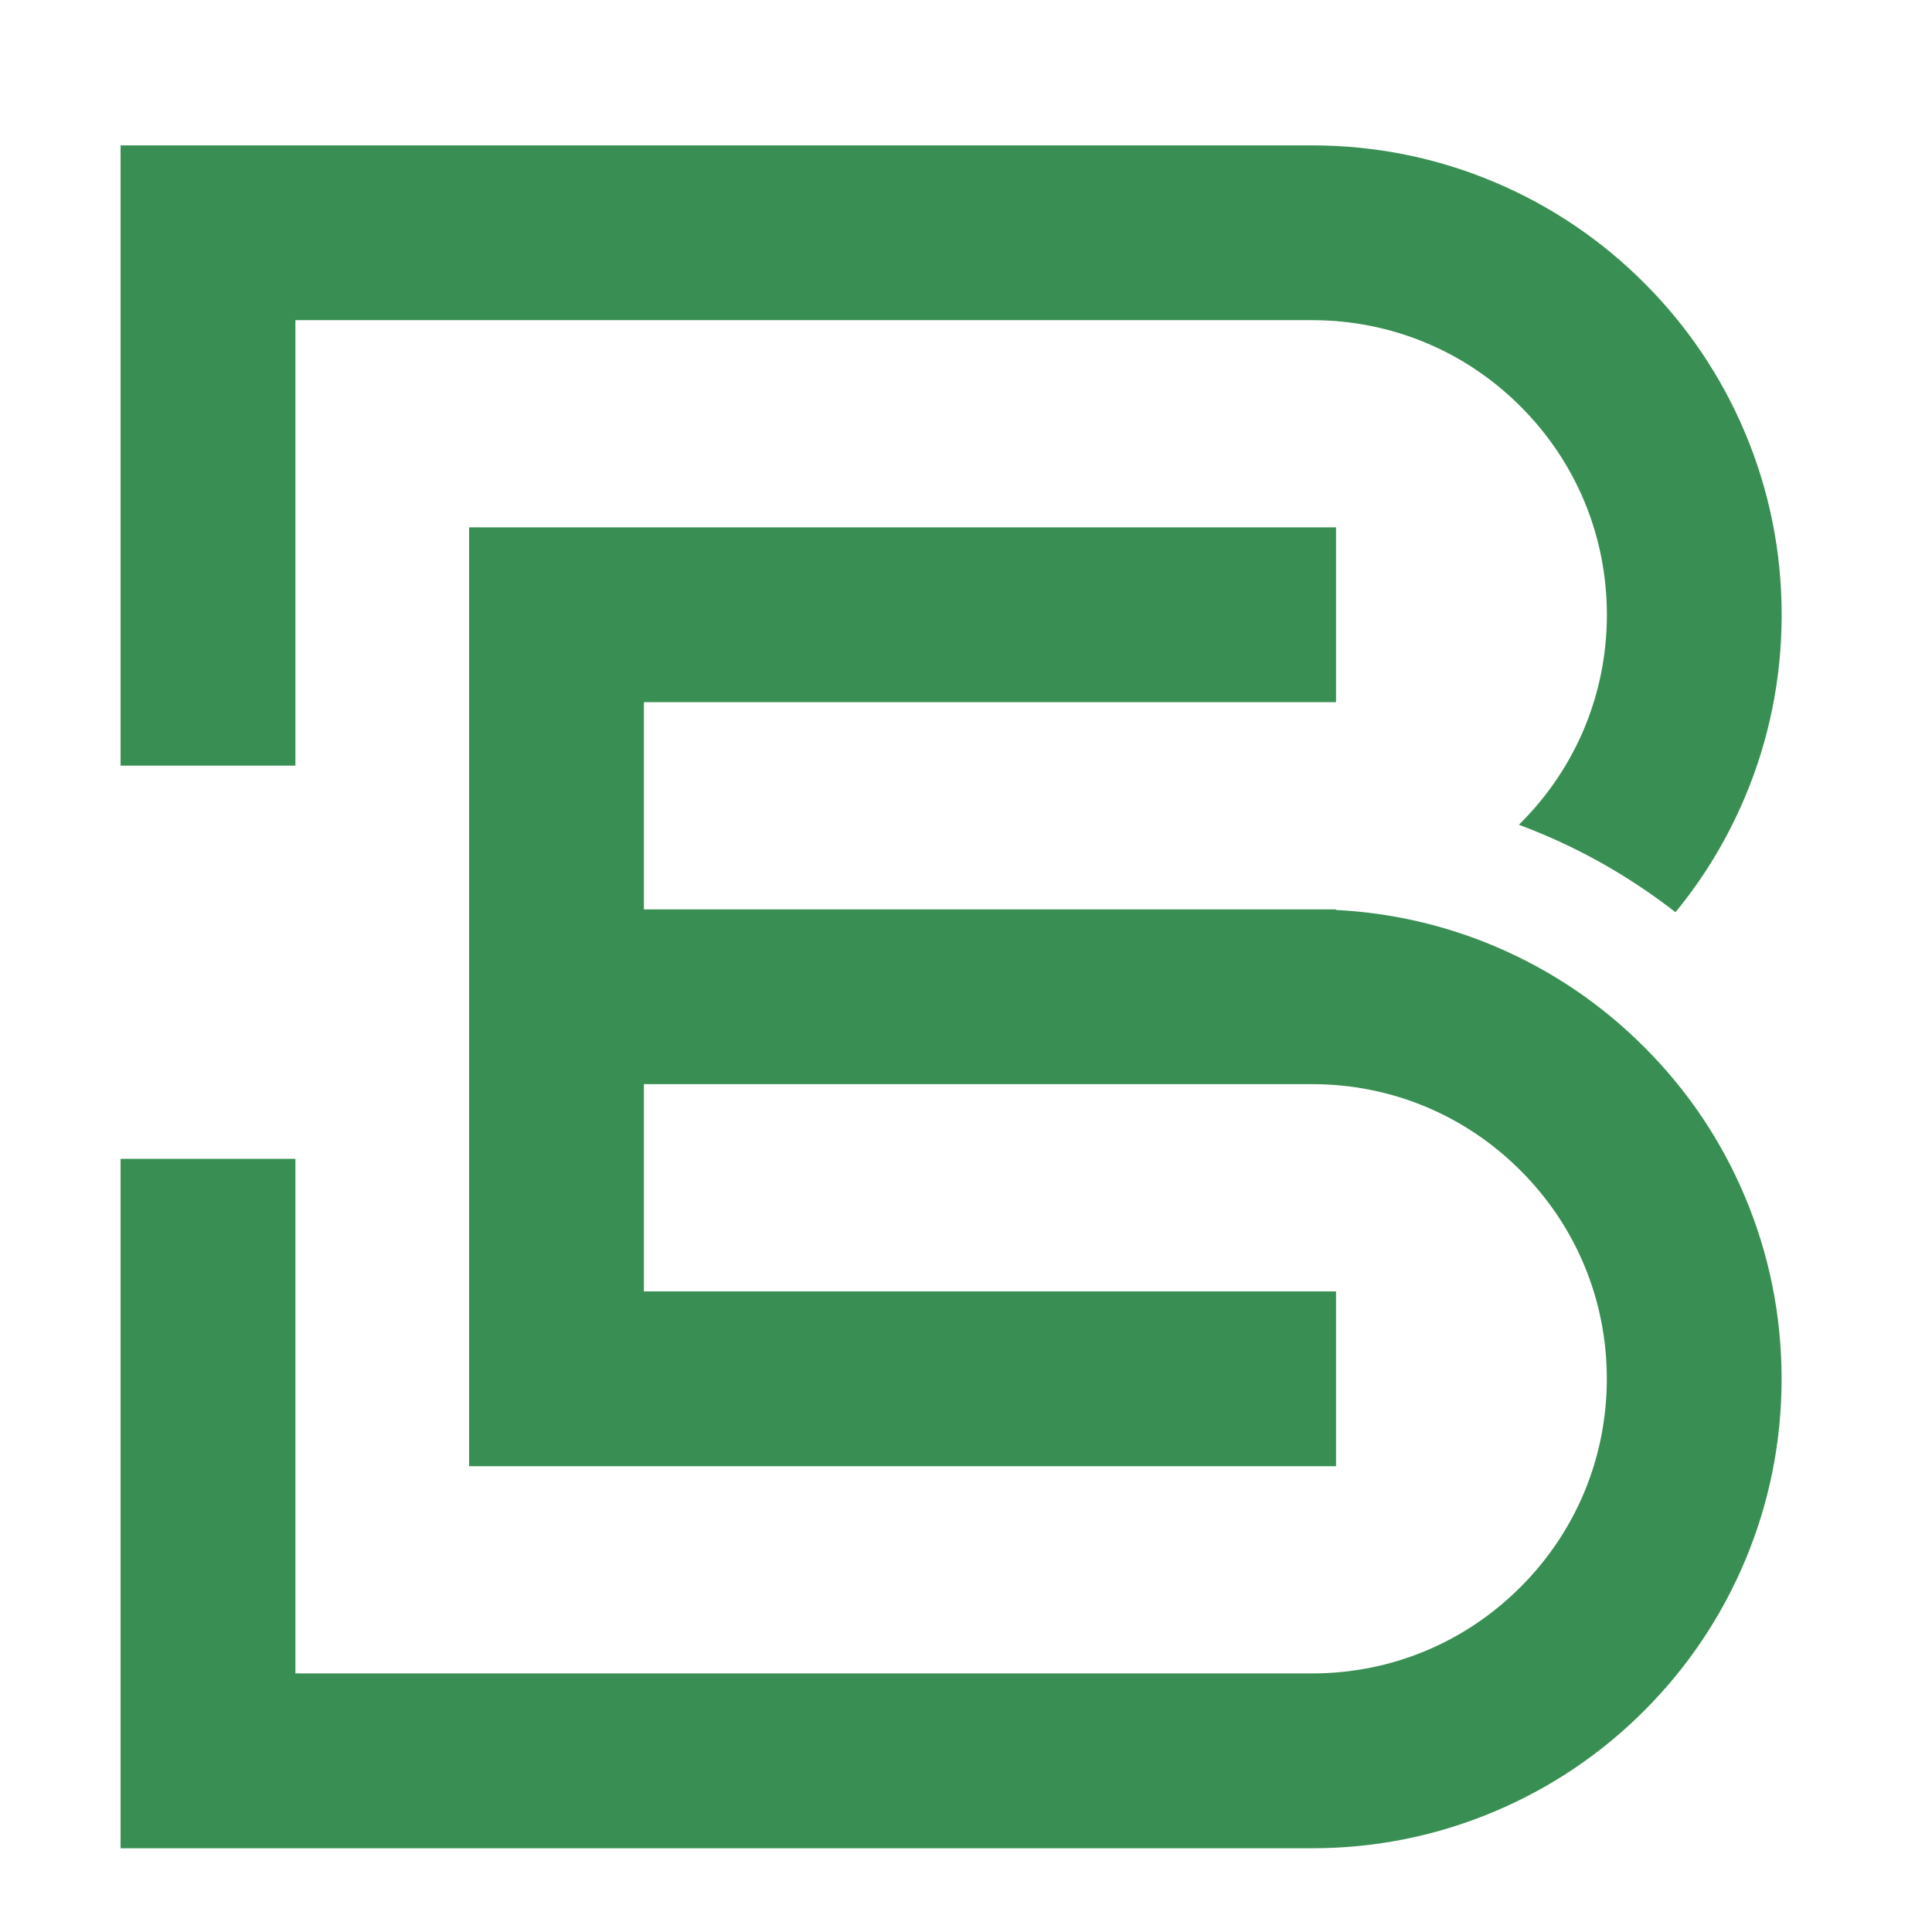 <?xml version="1.0" encoding="utf-8"?>
<!-- Generator: Adobe Illustrator 16.0.0, SVG Export Plug-In . SVG Version: 6.00 Build 0)  -->
<!DOCTYPE svg PUBLIC "-//W3C//DTD SVG 1.0//EN" "http://www.w3.org/TR/2001/REC-SVG-20010904/DTD/svg10.dtd">
<svg version="1.0" id="Calque_1" xmlns="http://www.w3.org/2000/svg" xmlns:xlink="http://www.w3.org/1999/xlink" x="0px" y="0px"
	 width="32px" height="32px" viewBox="0 0 32 32" enable-background="new 0 0 32 32" xml:space="preserve">
<g>
	<path fill="#398F53" d="M27.232,17.341c-0.713-0.714-1.545-1.274-2.471-1.667c-0.839-0.354-1.723-0.556-2.633-0.602v-0.01h-0.394
		c0,0,0,0-0.001,0l0,0H10.665v-3.432h11.464V8.735H7.77v15.55h14.359v-2.895H10.665v-3.433h11.07c1.303,0,2.528,0.508,3.449,1.43
		c0.922,0.92,1.43,2.146,1.43,3.45c0,1.303-0.508,2.529-1.43,3.45c-0.921,0.922-2.146,1.43-3.45,1.43H4.893v-8.523H1.997v11.419
		h19.737c1.05,0,2.067-0.206,3.027-0.612c0.926-0.391,1.758-0.951,2.471-1.665c0.714-0.714,1.274-1.545,1.666-2.473
		c0.405-0.959,0.611-1.977,0.611-3.025s-0.206-2.067-0.611-3.027C28.507,18.885,27.946,18.053,27.232,17.341z"/>
	<path fill="#398F53" d="M4.893,5.303h16.842c1.304,0,2.529,0.508,3.45,1.429c0.922,0.921,1.43,2.147,1.43,3.451
		c0,1.303-0.508,2.528-1.43,3.45c-0.009,0.009-0.018,0.019-0.027,0.028c0.131,0.048,0.261,0.1,0.391,0.155
		c0.792,0.334,1.529,0.769,2.202,1.293c0.473-0.574,0.856-1.211,1.148-1.899c0.405-0.959,0.611-1.978,0.611-3.026
		c0-1.049-0.206-2.067-0.611-3.027c-0.392-0.926-0.952-1.757-1.666-2.471c-0.713-0.713-1.545-1.274-2.471-1.666
		c-0.96-0.406-1.978-0.612-3.027-0.612H1.997v10.273h2.896V5.303z"/>
</g>
</svg>
